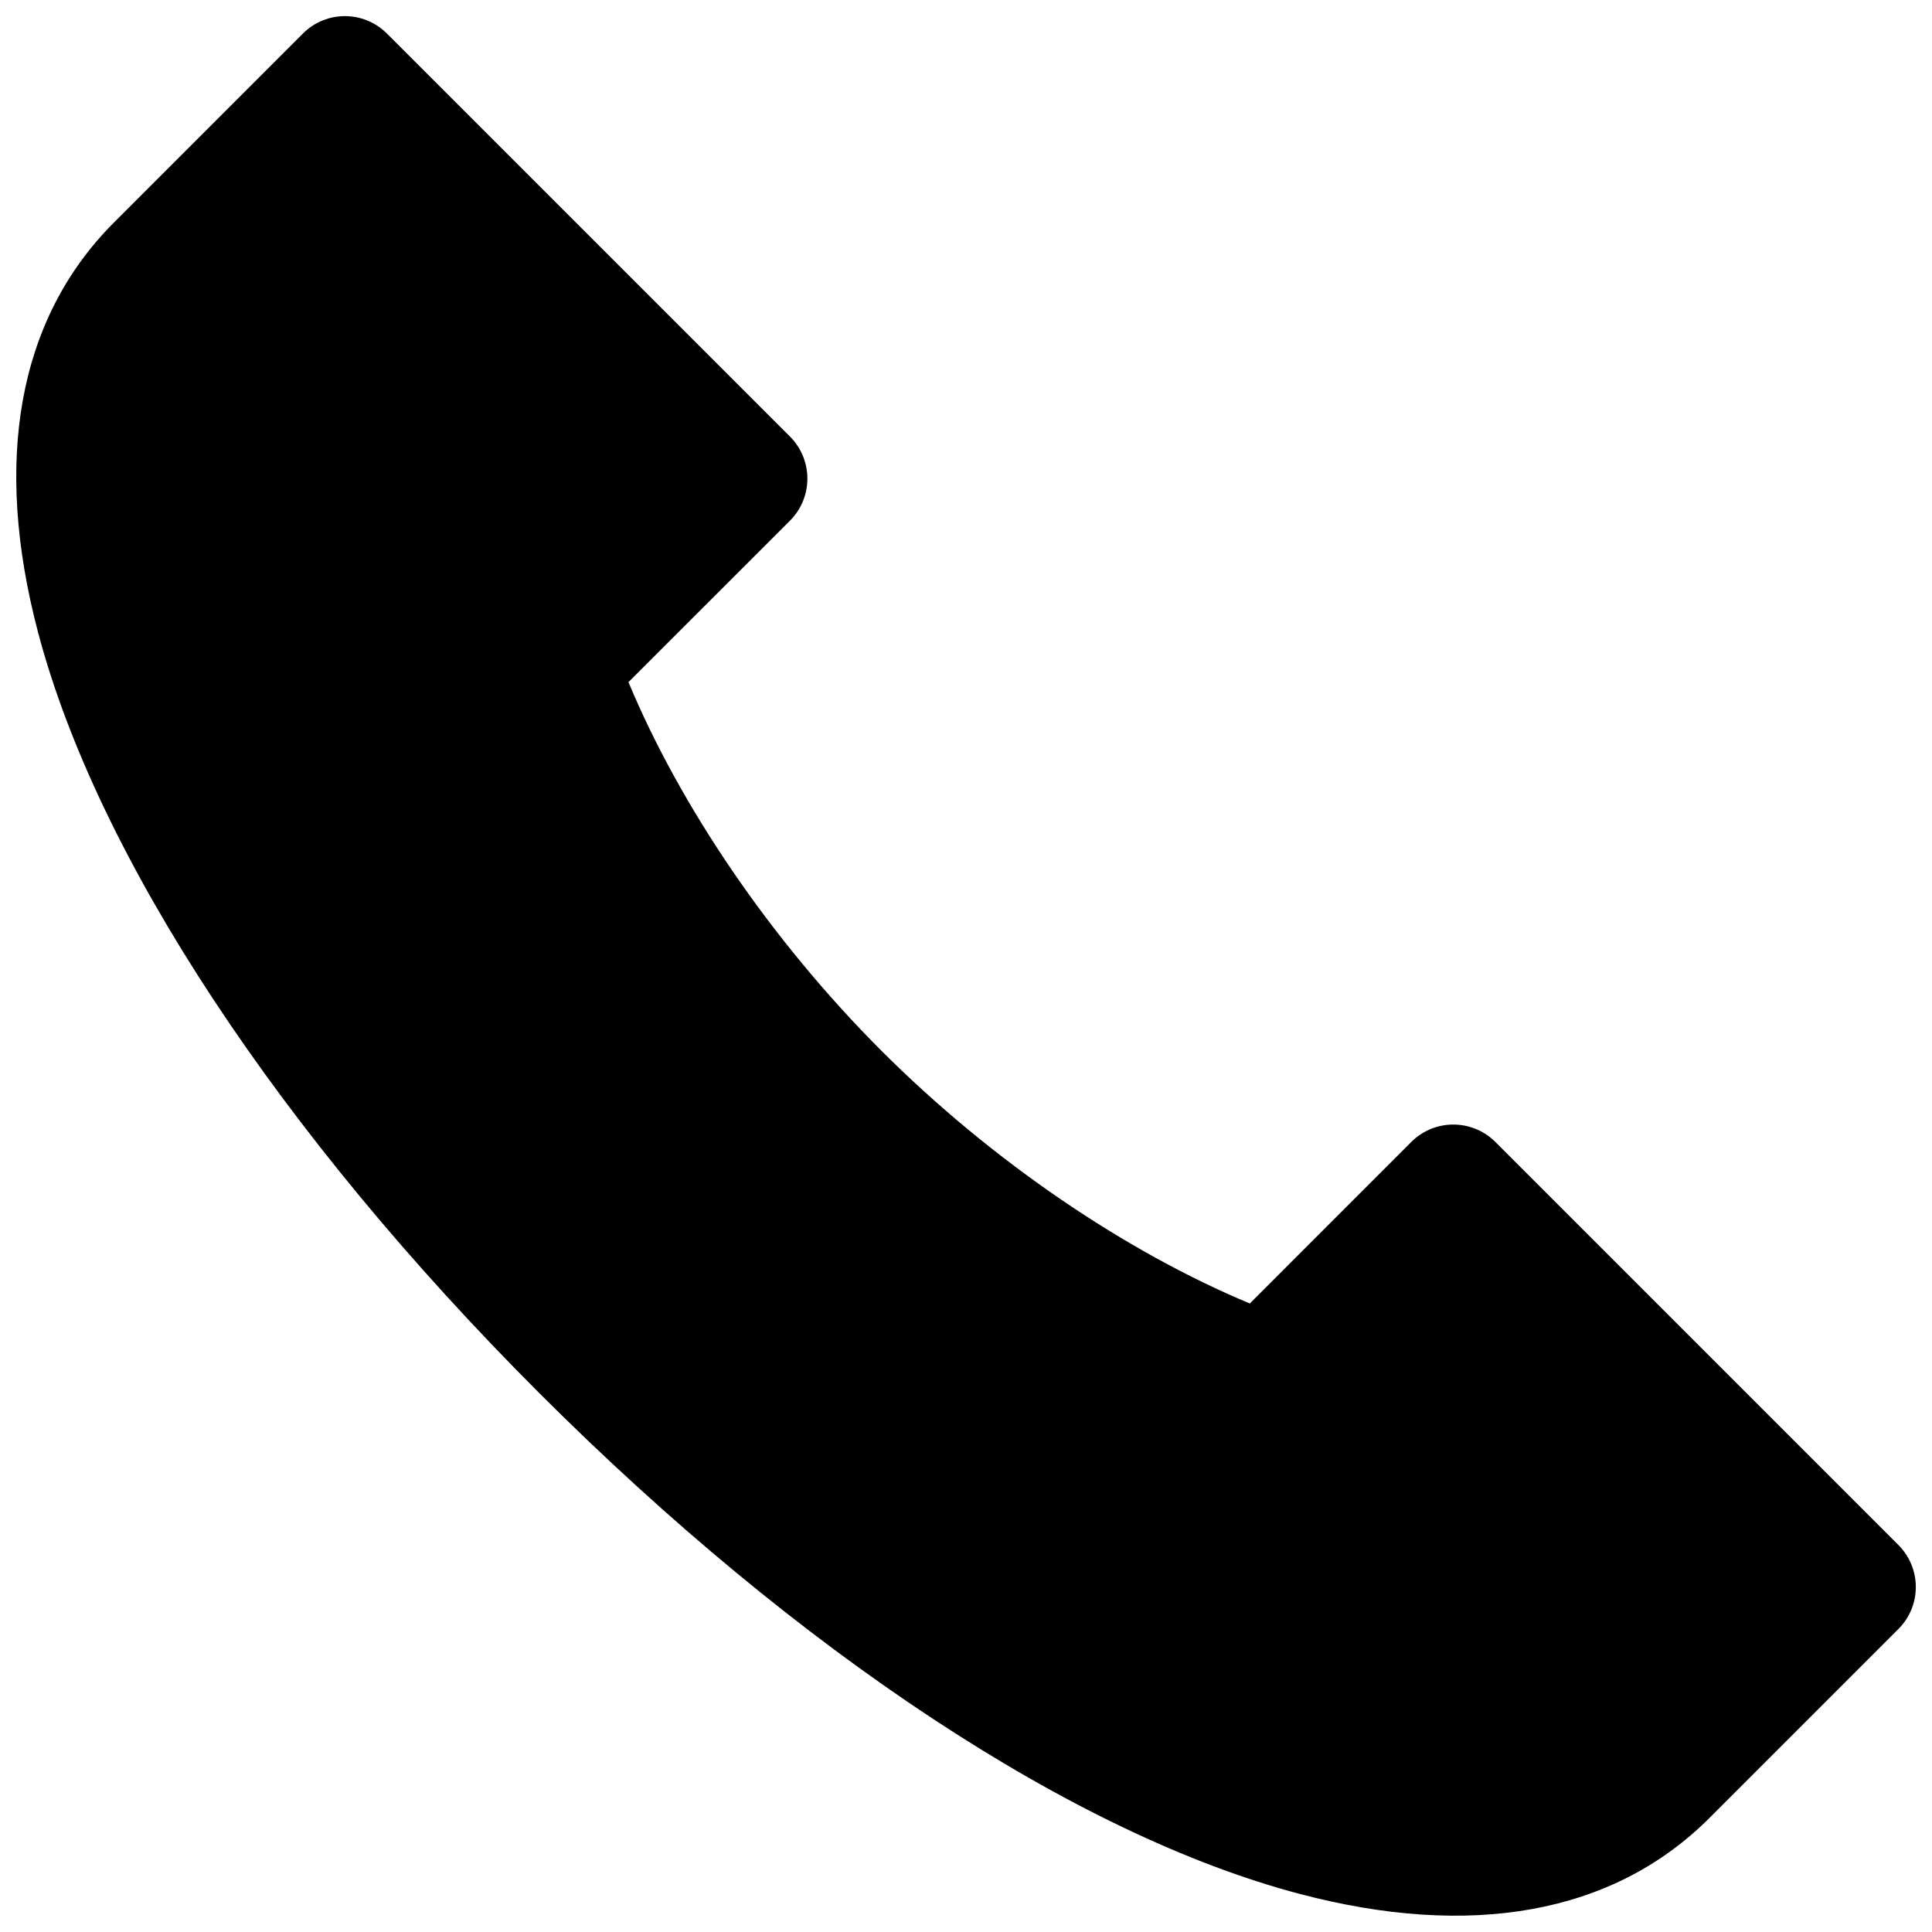 <?xml version="1.0" encoding="UTF-8"?>
<!-- Uploaded to: ICON Repo, www.svgrepo.com, Generator: ICON Repo Mixer Tools -->
<svg width="800px" height="800px" version="1.1" viewBox="144 144 512 512" xmlns="http://www.w3.org/2000/svg">
 <defs>
  <clipPath id="a">
   <path d="m148.09 148.09h503.81v503.81h-503.81z"/>
  </clipPath>
 </defs>
 <g clip-path="url(#a)">
  <path d="m310.55 324.77 42.809-42.793c6.141-6.156 6.141-16.121 0-22.277l-106.82-106.81c-6.156-6.156-16.125-6.156-22.266 0l-50.062 50.066c-25.758 25.758-31.961 63.703-20.152 108.52 15.727 59.75 64.156 132.99 132.8 201.65 68.66 68.641 141.9 117.07 201.65 132.8 44.824 11.809 82.766 5.606 108.52-20.152l50.066-50.066c6.156-6.141 6.156-16.105 0-22.262l-106.81-106.82c-6.156-6.141-16.121-6.141-22.277 0l-42.793 42.809c-32.762-13.652-68.188-37.551-97.66-67.008-29.457-29.473-53.355-64.898-67.008-97.66z" fill-rule="evenodd"/>
 </g>
</svg>